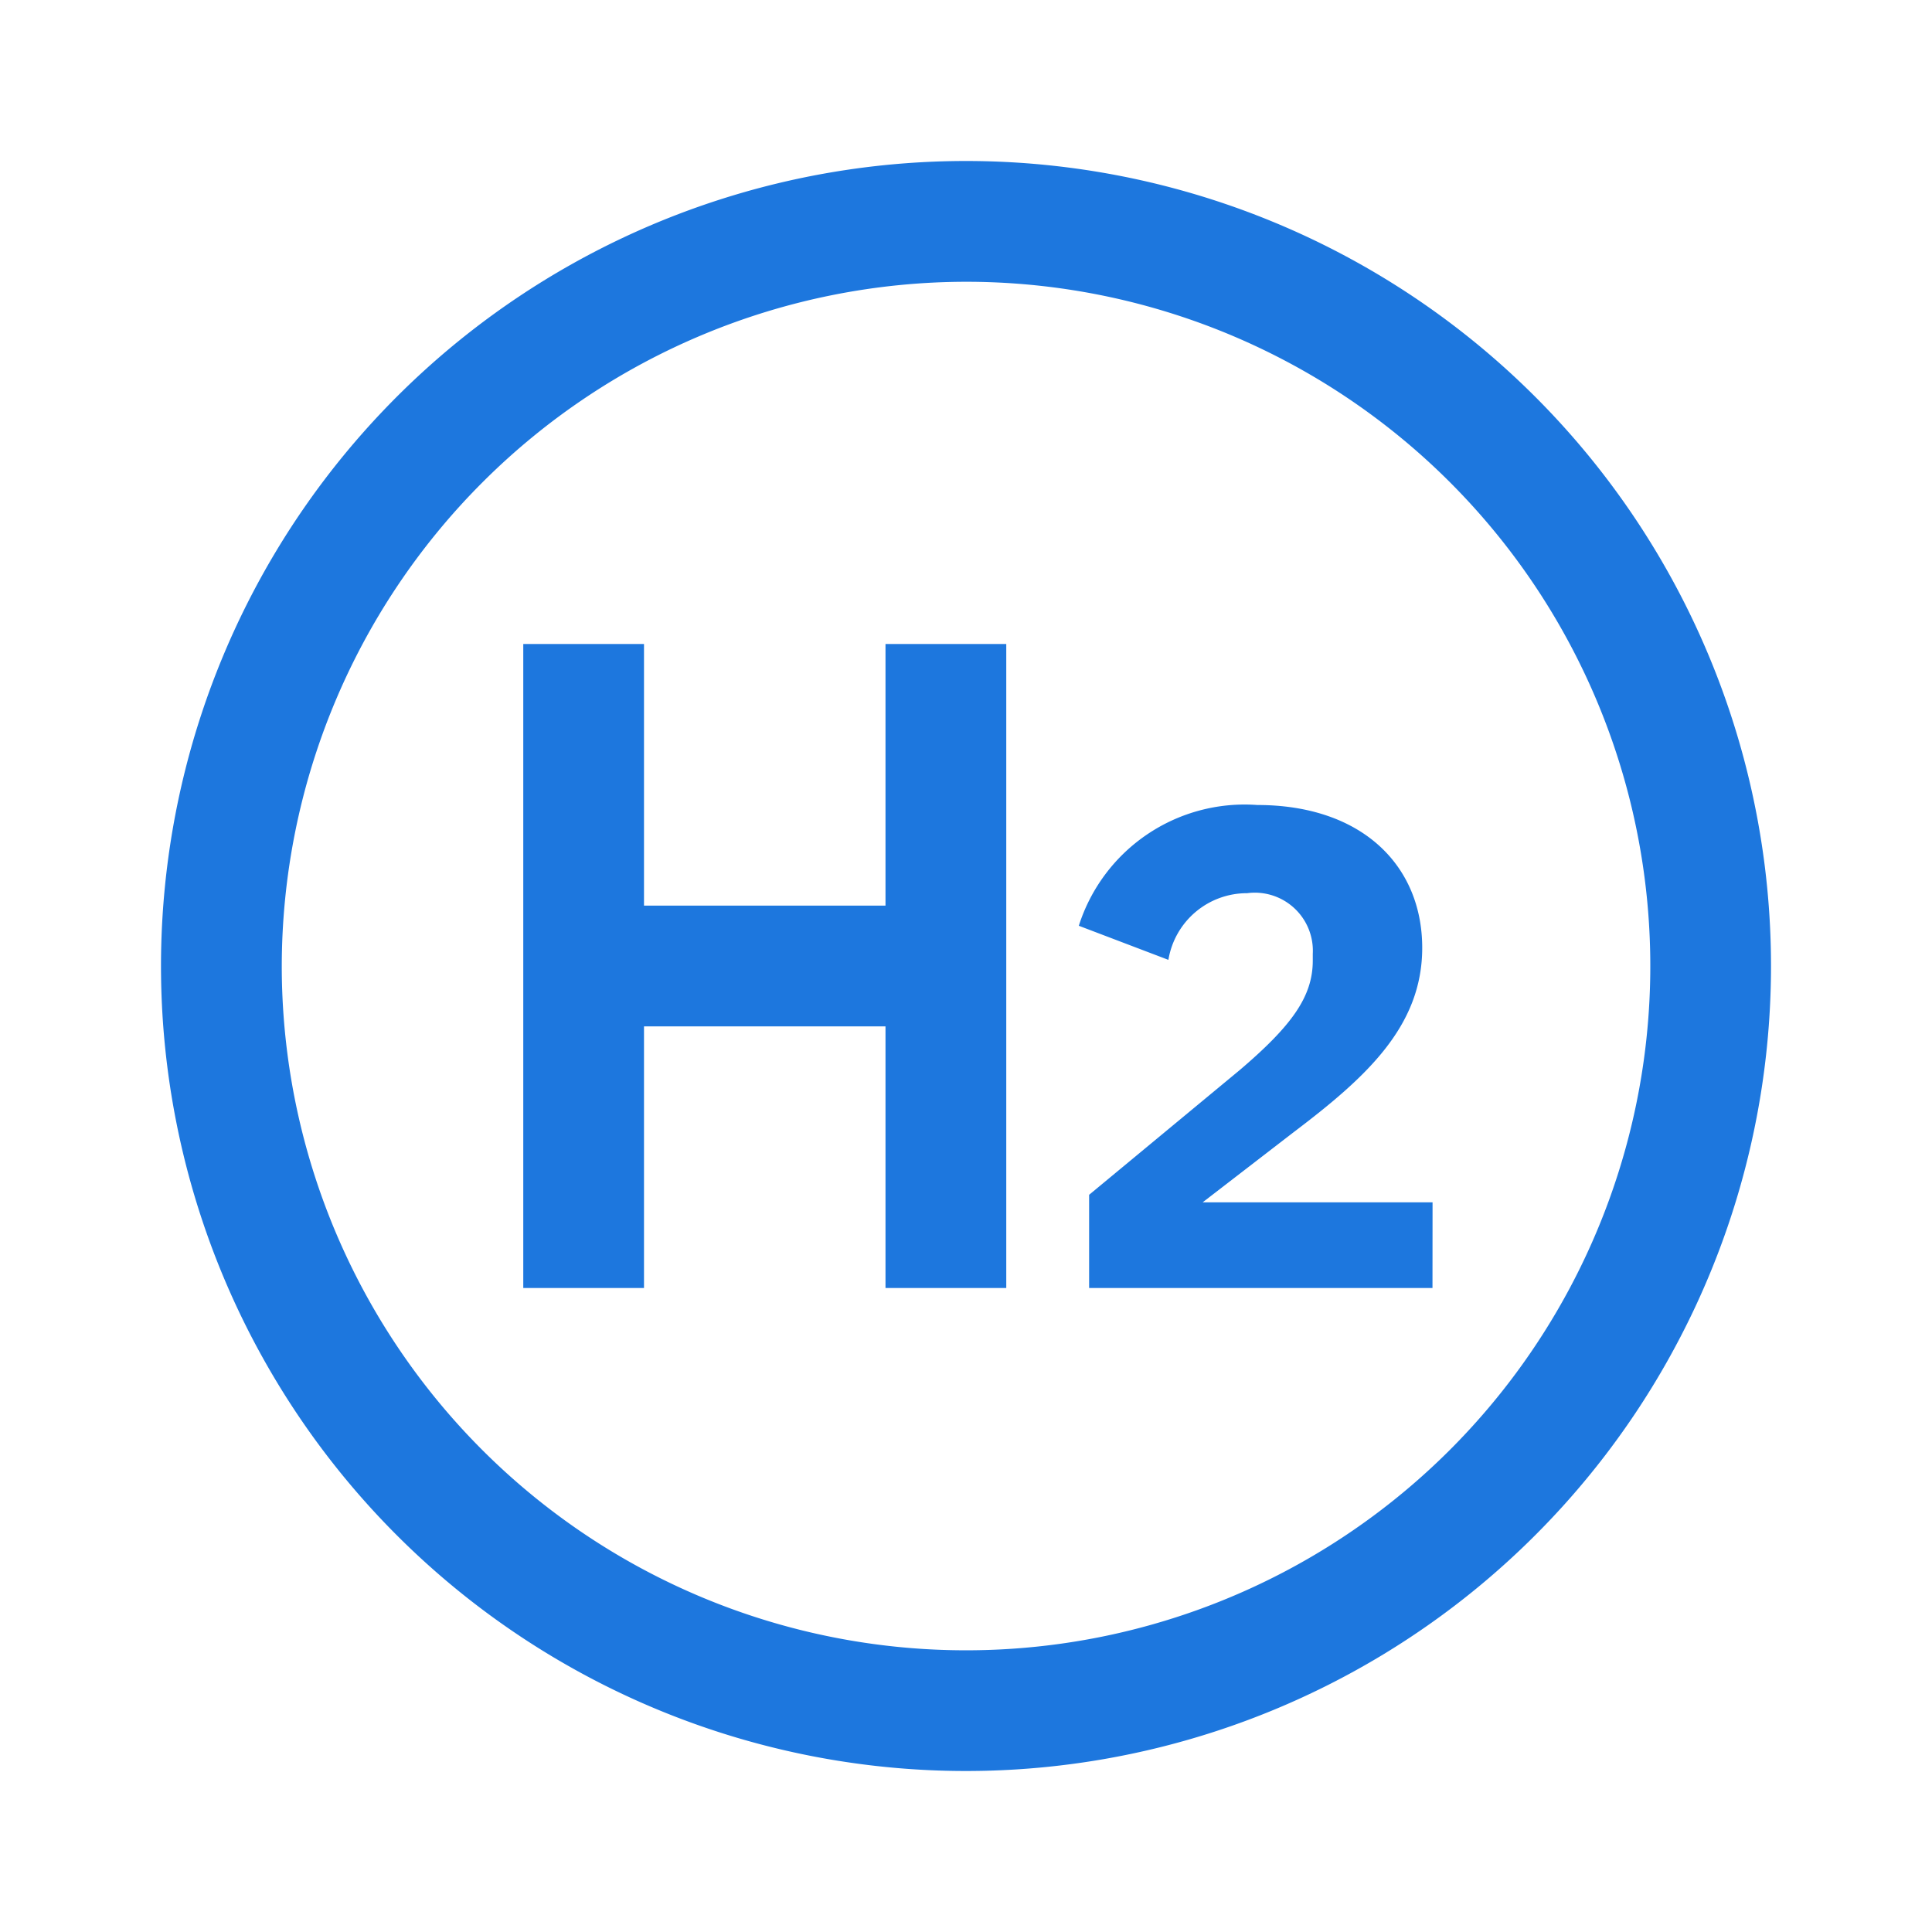 <svg xmlns="http://www.w3.org/2000/svg" xmlns:xlink="http://www.w3.org/1999/xlink" width="51" height="51" viewBox="0 0 51 51"><defs><clipPath id="a"><rect width="51" height="51" transform="translate(-4 -4)" fill="none"/></clipPath></defs><g transform="translate(4 4)" clip-path="url(#a)"><path d="M21.25,3.188A18.063,18.063,0,1,1,3.188,21.25,18.083,18.083,0,0,1,21.25,3.188M21.25,0A21.25,21.25,0,1,0,42.5,21.25,21.25,21.25,0,0,0,21.25,0M19.125,12.75v6.906H12.75V12.75H9.563v17H12.75V22.844h6.375V29.75h3.188v-17Zm14.439,17H24.5V27.29L28.472,24c1.373-1.169,1.932-1.94,1.932-2.892v-.18a1.532,1.532,0,0,0-1.733-1.6,2.1,2.1,0,0,0-2.078,1.76l-2.365-.9A4.594,4.594,0,0,1,28.94,17c2.765,0,4.353,1.6,4.353,3.771,0,2.084-1.5,3.431-3.395,4.867l-2.4,1.85h6.068Z" transform="translate(0.25 0.25)" fill="#1d77de"/></g></svg>